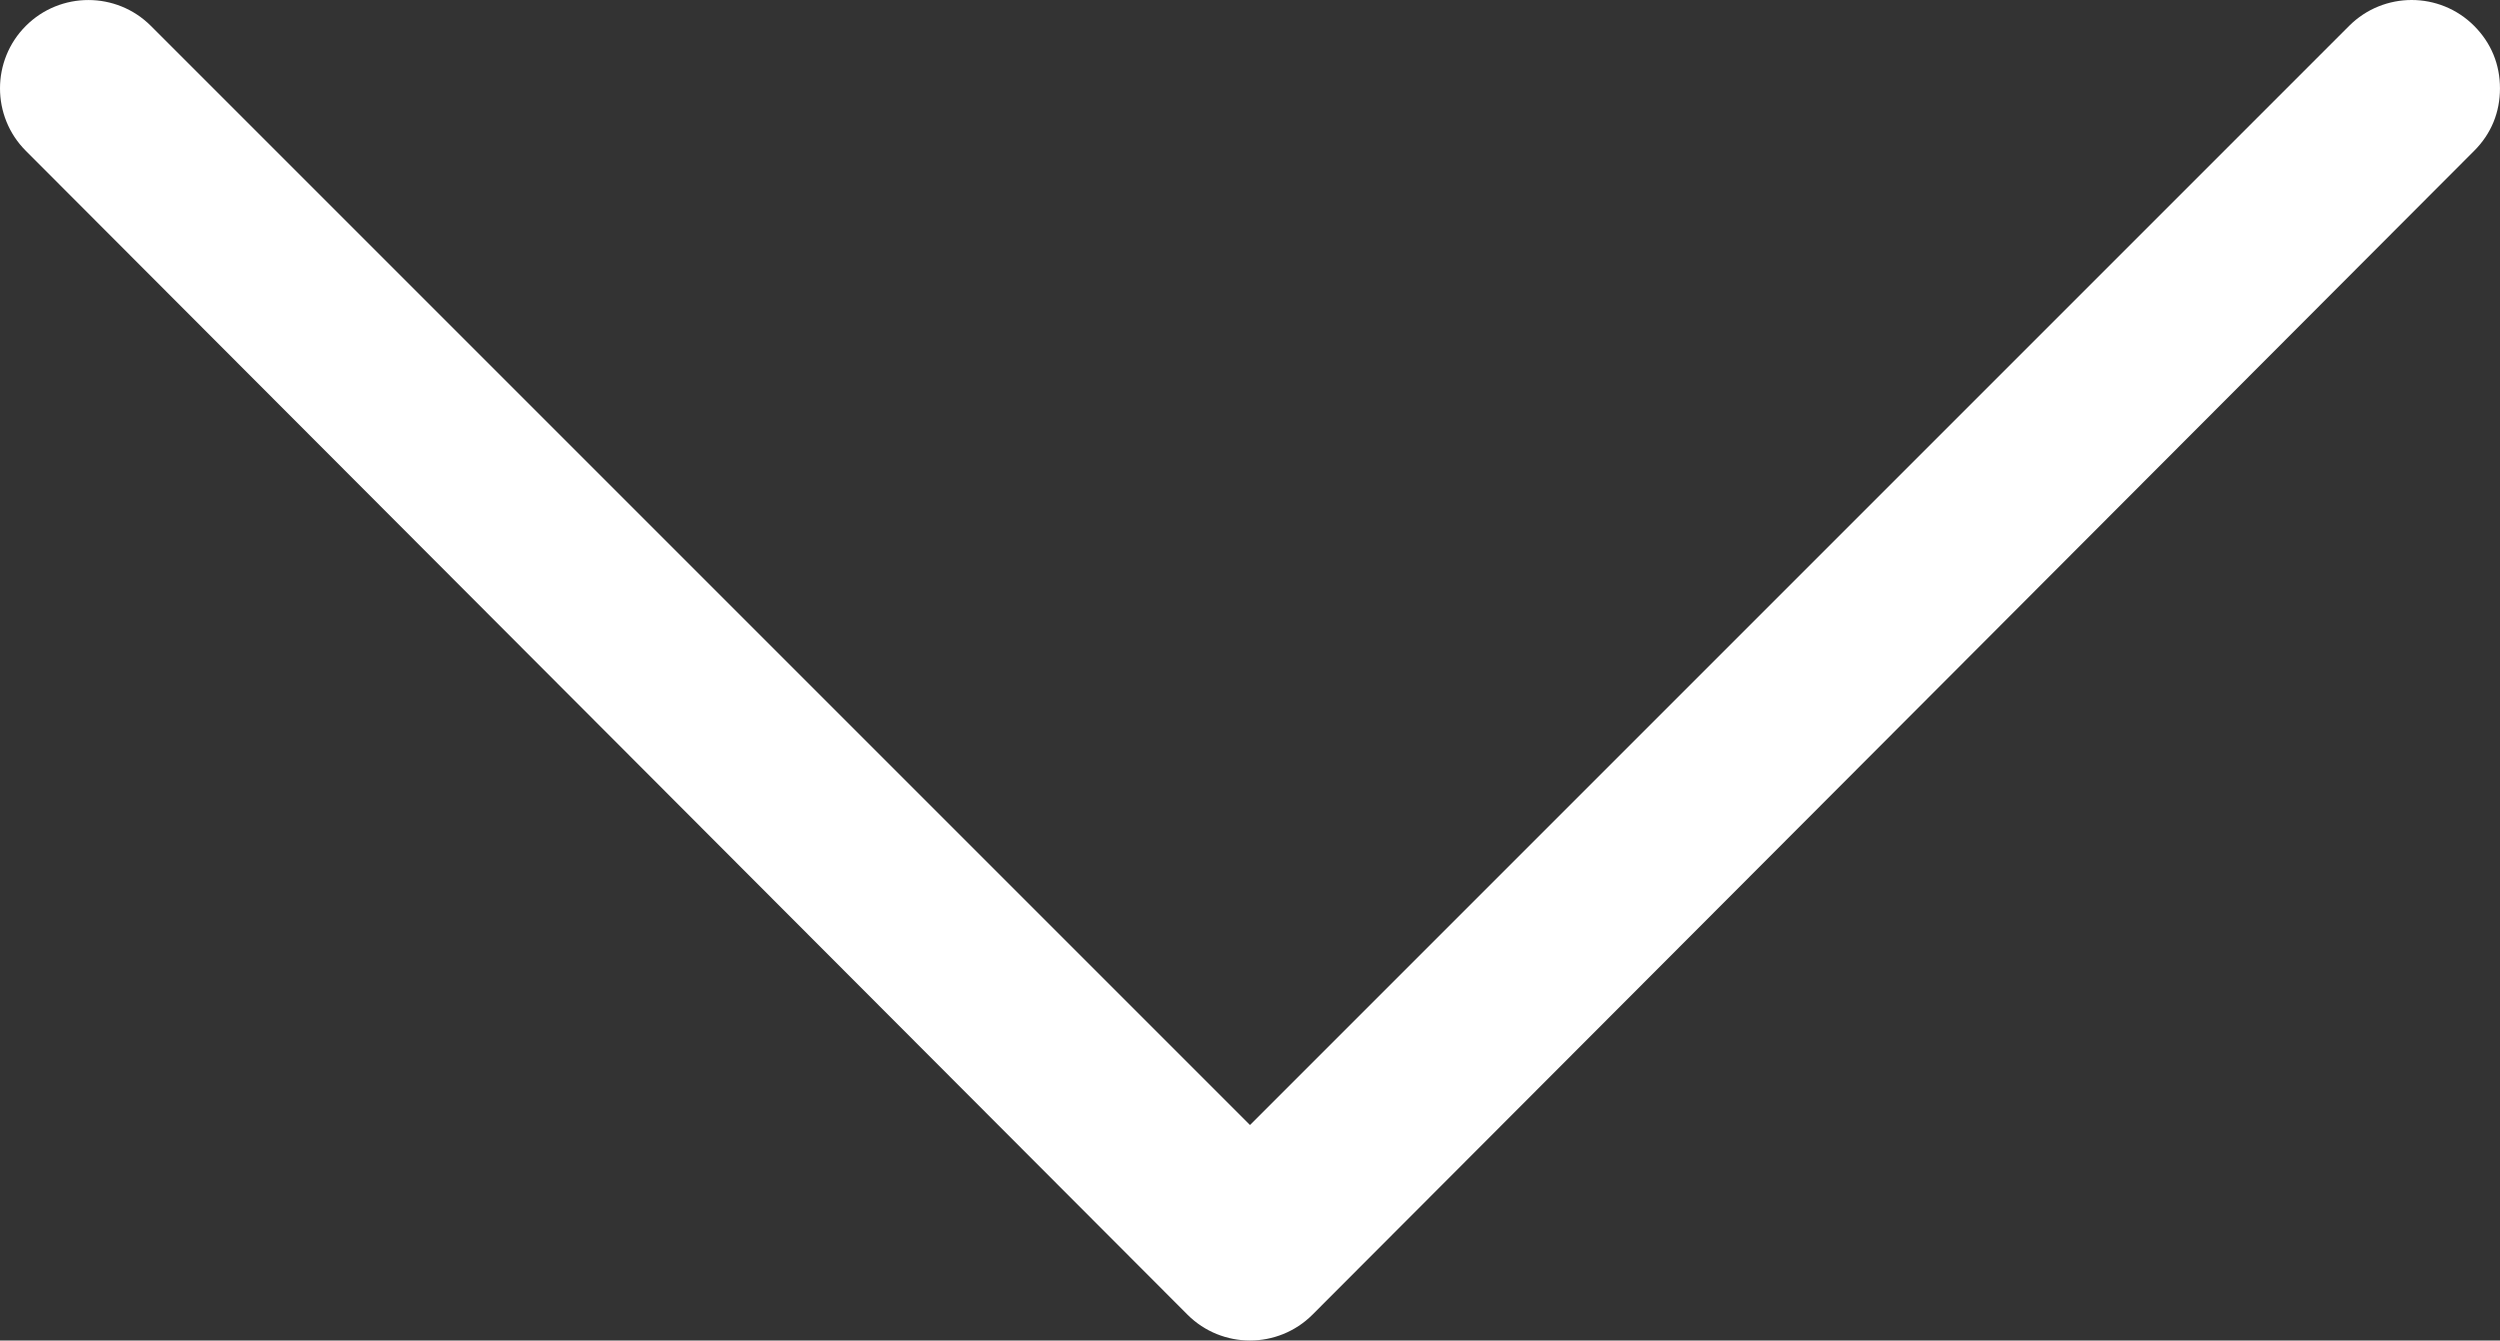 <?xml version="1.0" encoding="utf-8"?>
<!-- Generator: Adobe Illustrator 16.0.0, SVG Export Plug-In . SVG Version: 6.00 Build 0)  -->
<!DOCTYPE svg PUBLIC "-//W3C//DTD SVG 1.1//EN" "http://www.w3.org/Graphics/SVG/1.1/DTD/svg11.dtd">
<svg version="1.1" id="Calque_1" xmlns="http://www.w3.org/2000/svg" xmlns:xlink="http://www.w3.org/1999/xlink" x="0px" y="0px"
	 width="98.914px" height="53.039px" viewBox="-22.937 22.937 98.914 53.039" enable-background="new -22.937 22.937 98.914 53.039"
	 xml:space="preserve">
<rect x="-22.937" y="22.937" width="98.914" height="53.039" fill="#333333" stroke="none"/>
<g>
	<path fill="#FFFFFF" d="M74.953,28.906c0.684-0.682,1.023-1.535,1.023-2.473s-0.342-1.791-1.023-2.473
		c-1.362-1.364-3.58-1.364-4.944,0L26.52,67.449l-43.488-43.488c-1.364-1.364-3.582-1.364-4.946,0c-1.364,1.363-1.364,3.582,0,4.945
		l45.961,46.047c1.364,1.363,3.581,1.363,4.945,0L74.953,28.906z"/>
</g>
</svg>
